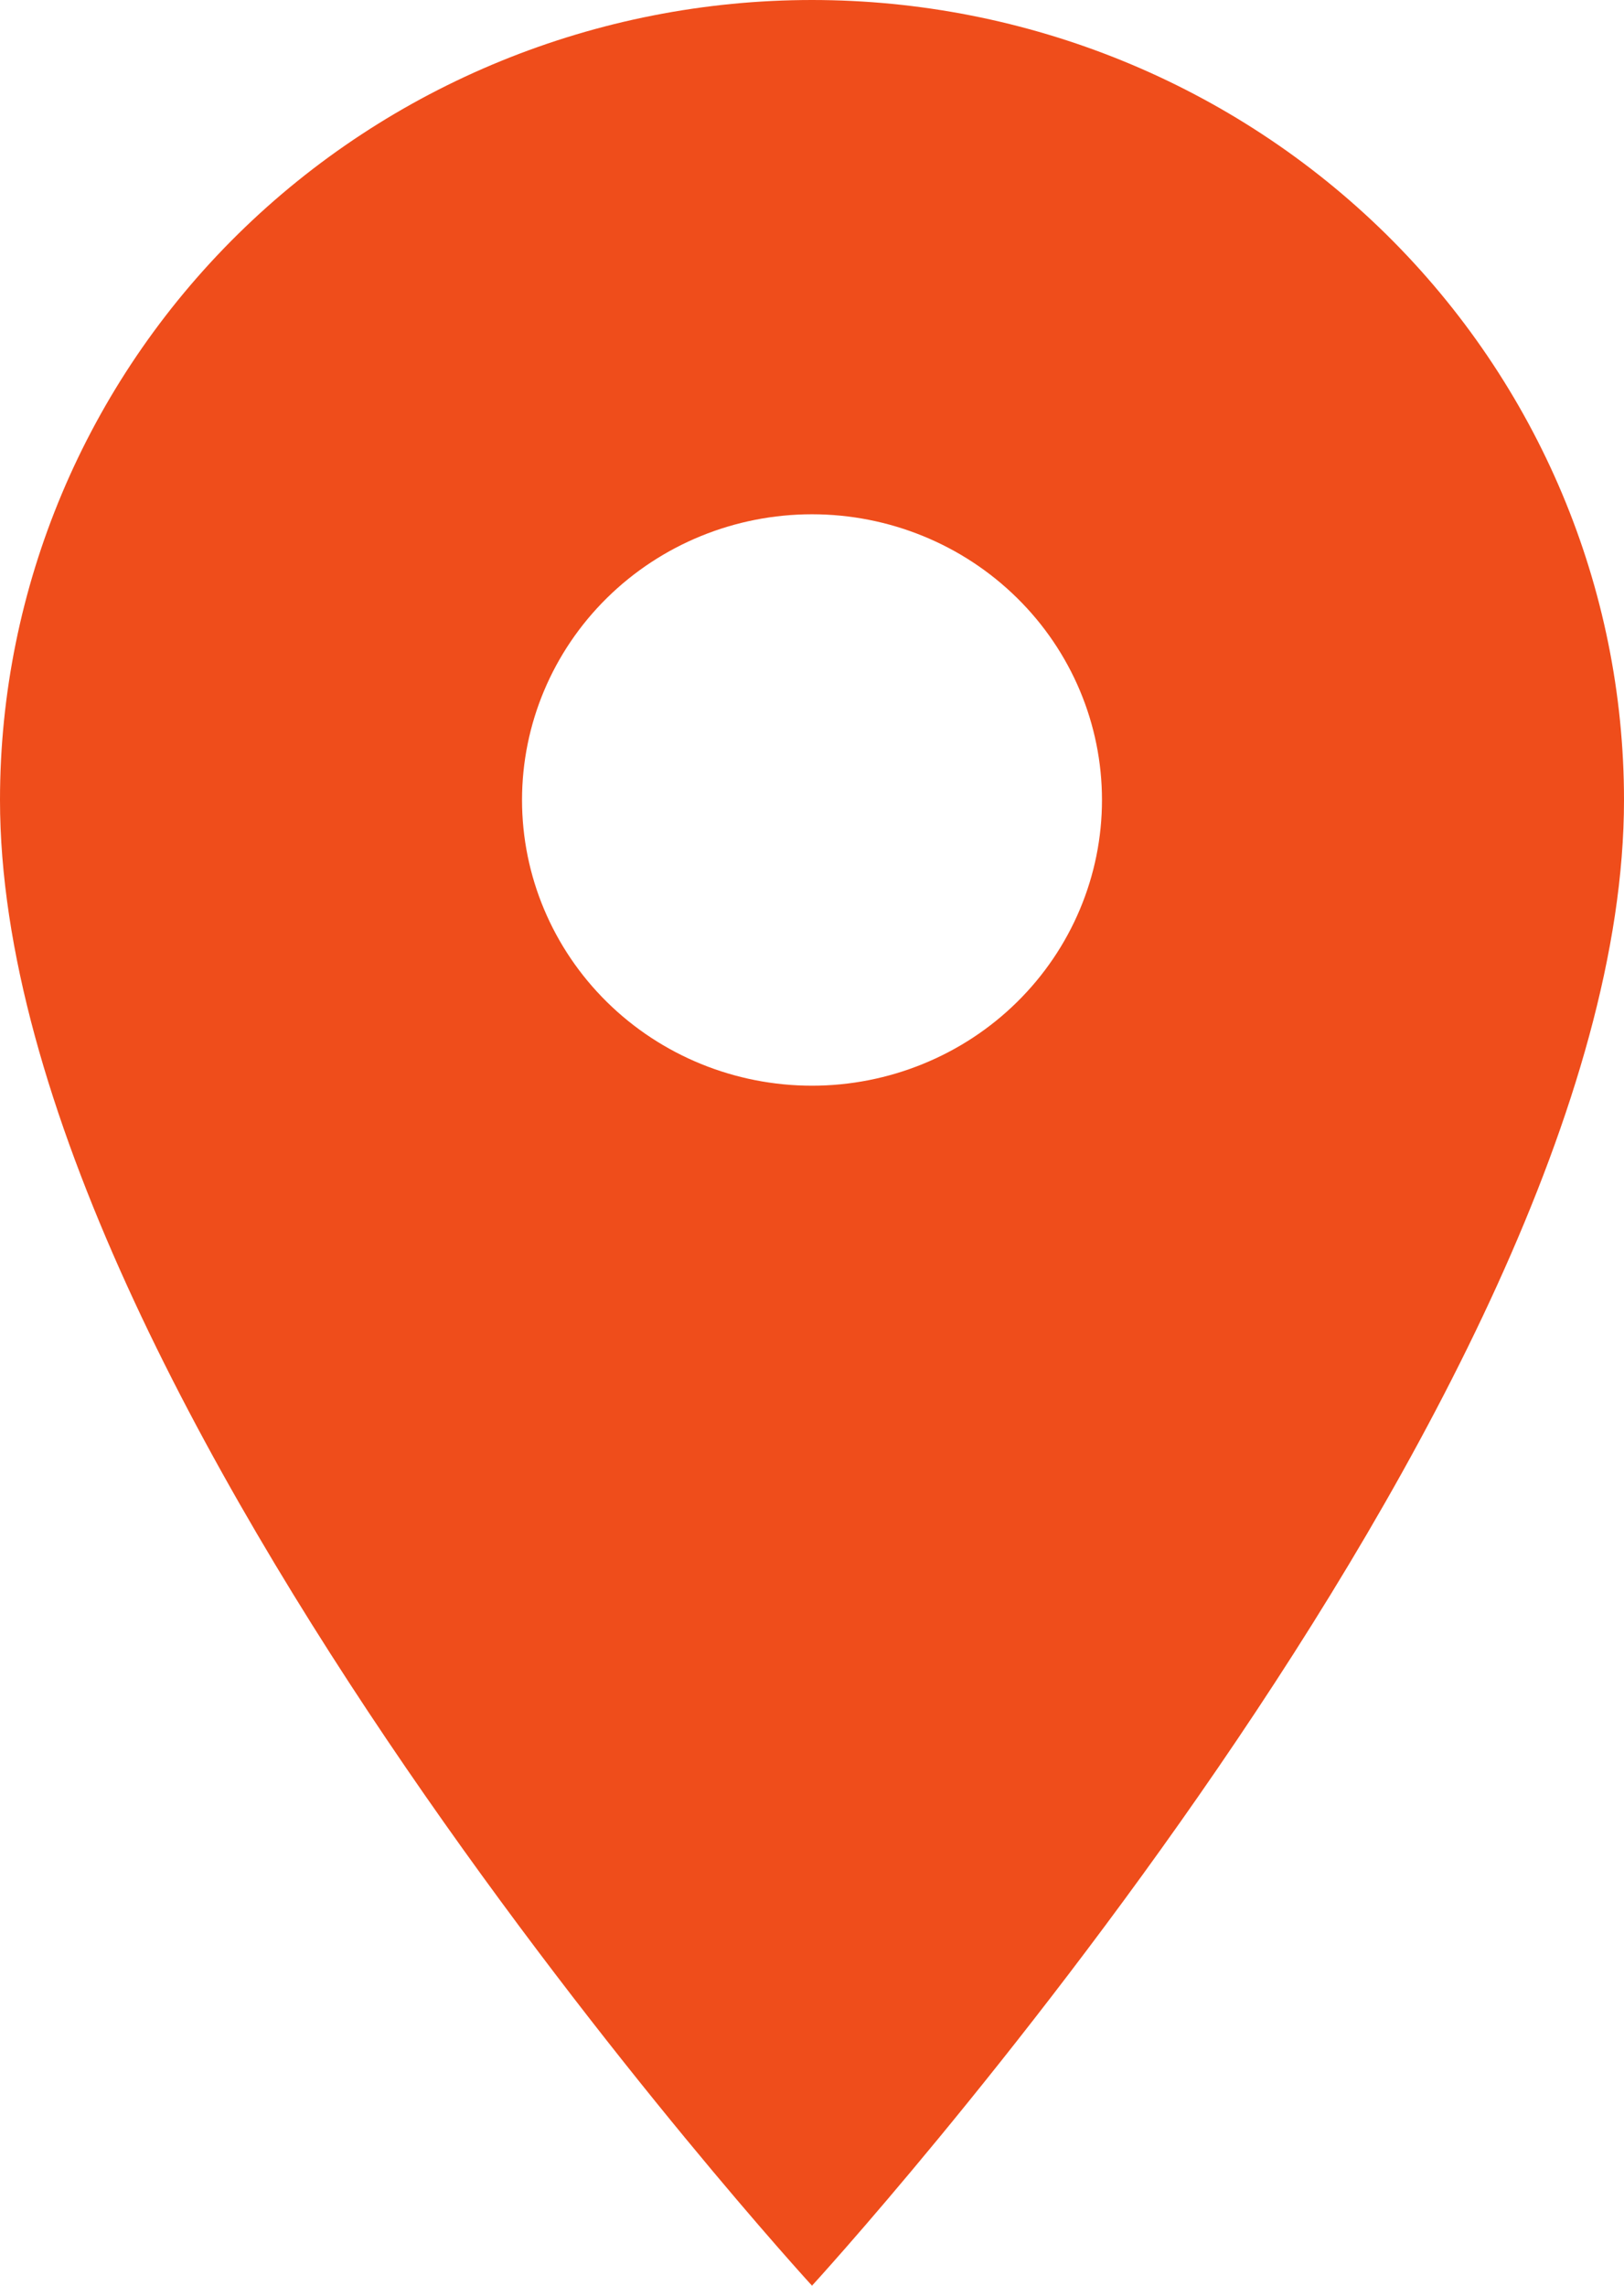 <svg width="27" height="38" viewBox="0 0 27 38" fill="none" xmlns="http://www.w3.org/2000/svg">
<path d="M13.5 18.05C12.221 18.05 10.995 17.55 10.091 16.659C9.187 15.768 8.679 14.56 8.679 13.3C8.679 12.04 9.187 10.832 10.091 9.941C10.995 9.05 12.221 8.55 13.5 8.55C14.779 8.55 16.005 9.05 16.909 9.941C17.814 10.832 18.321 12.04 18.321 13.3C18.321 13.924 18.197 14.541 17.954 15.118C17.712 15.694 17.357 16.218 16.909 16.659C16.462 17.1 15.93 17.45 15.345 17.688C14.76 17.927 14.133 18.05 13.5 18.05ZM13.5 0C9.92 0 6.486 1.401 3.954 3.895C1.422 6.39 0 9.773 0 13.3C0 23.275 13.5 38 13.5 38C13.5 38 27 23.275 27 13.3C27 9.773 25.578 6.39 23.046 3.895C20.514 1.401 17.08 0 13.5 0Z" fill="#EF4D1B"/>
</svg>
